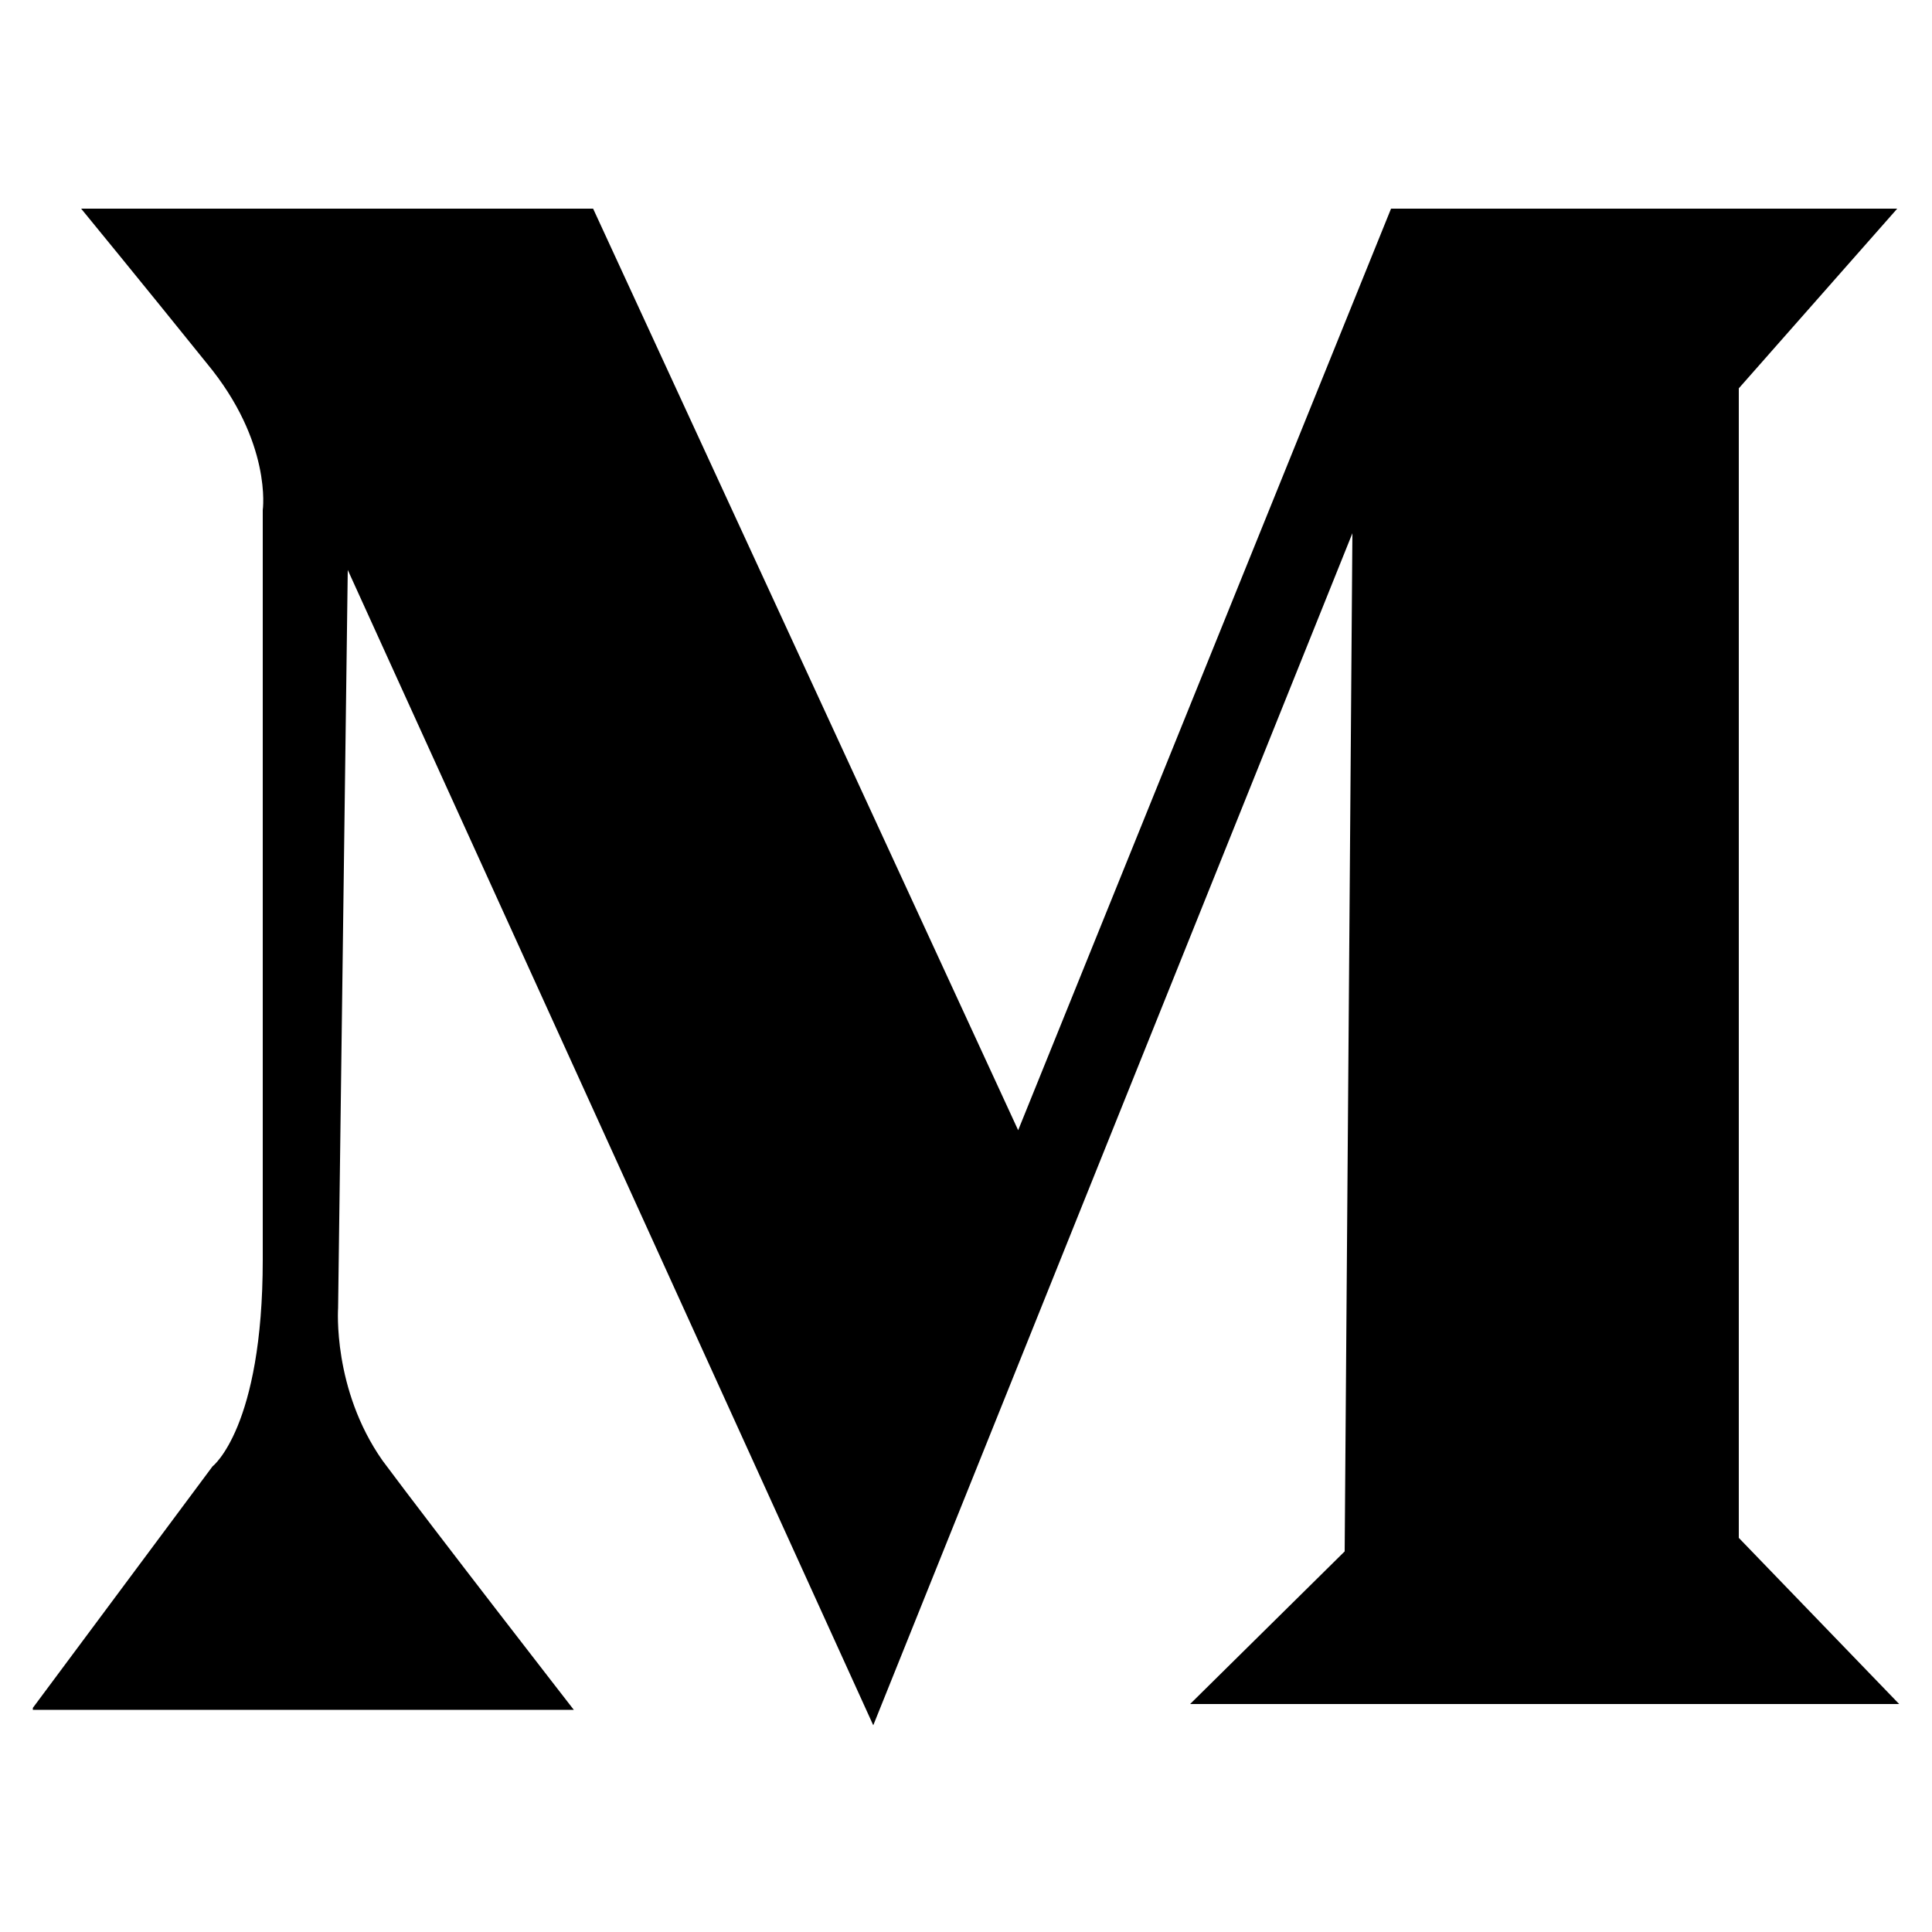 <?xml version="1.0" encoding="utf-8"?>
<!-- Generator: Adobe Illustrator 22.0.1, SVG Export Plug-In . SVG Version: 6.00 Build 0)  -->
<svg version="1.1" id="Layer_1" xmlns="http://www.w3.org/2000/svg" xmlns:xlink="http://www.w3.org/1999/xlink" x="0px" y="0px"
	 viewBox="0 0 100 100" style="enable-background:new 0 0 100 100;" xml:space="preserve">
<path d="M1.7,88.4L11,75.9c0,0,2.6-2,2.6-10.7s0-38.8,0-38.8s0.5-3.5-2.9-7.6c-3.3-4.1-6.5-8-6.5-8h26.5l22,47.7l19.3-47.7h26.2
	L90,20.1v59.5l8.3,8.6H61.6l8-7.9L70,27.6L45.2,89.3L18,29.5l-0.5,38.2c0,0-0.3,4.2,2.3,7.9c2.6,3.5,9.9,12.9,9.9,12.9H1.7z"/>
</svg>
